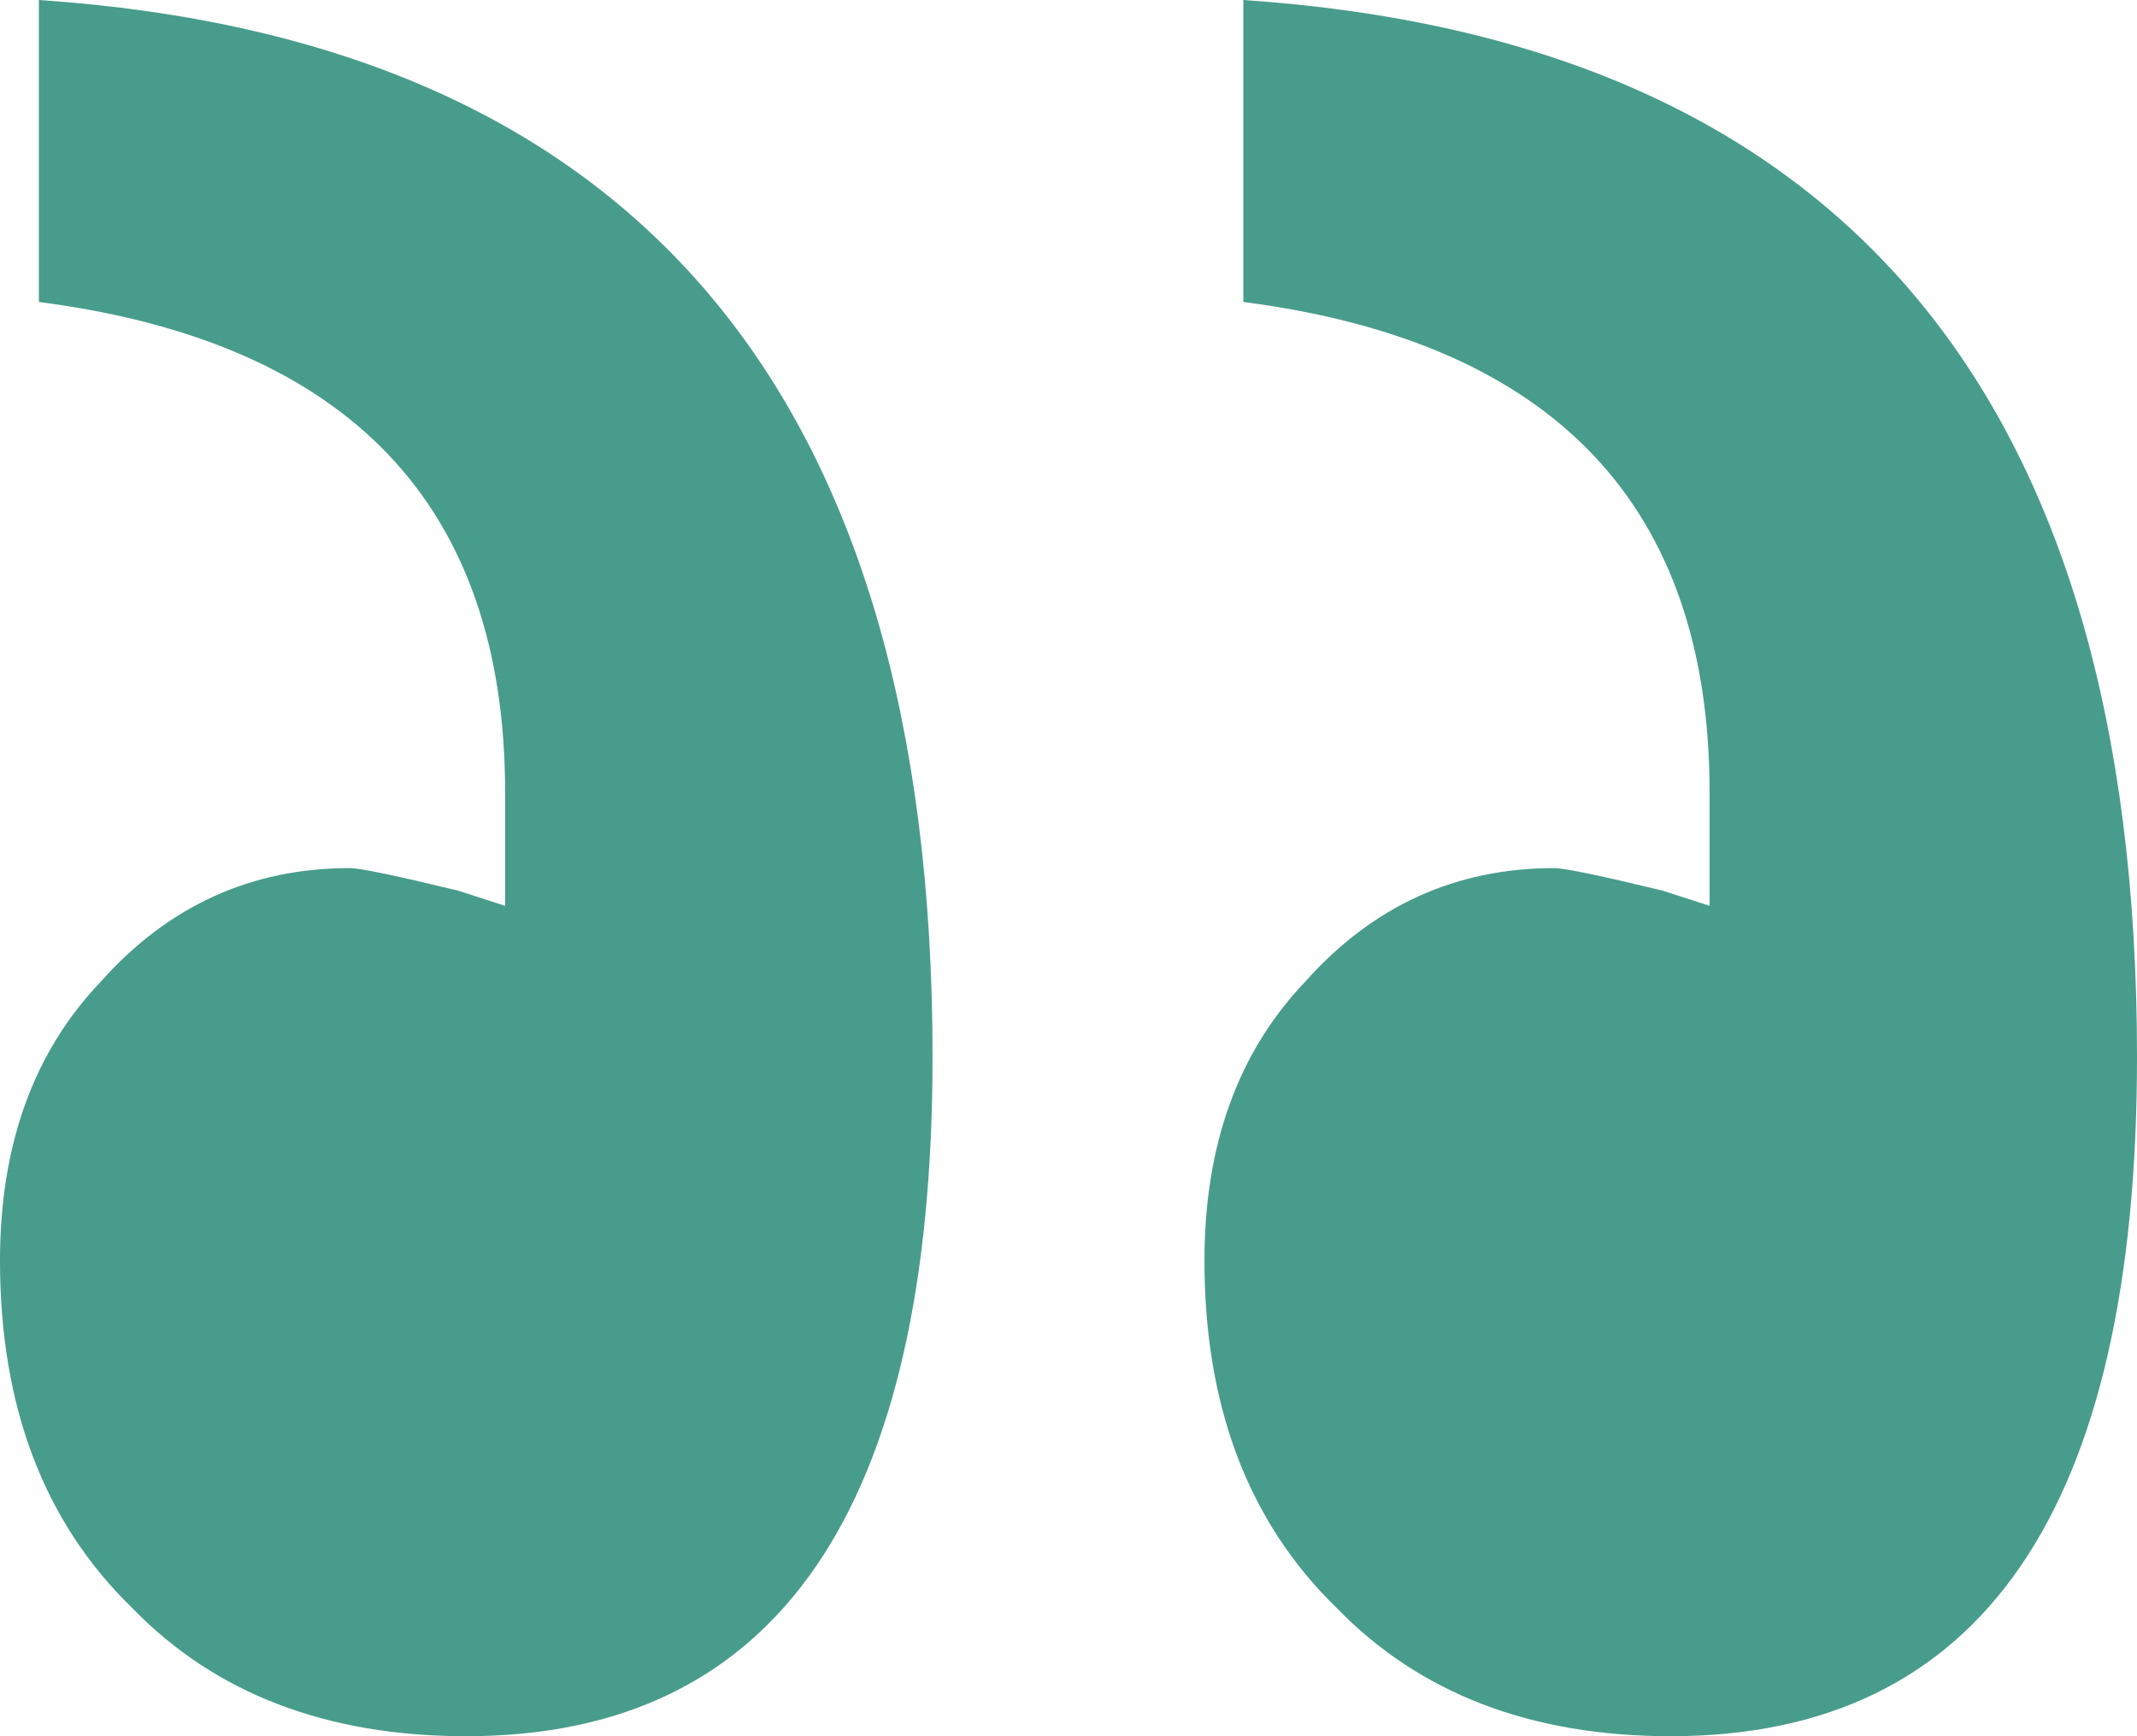 <?xml version="1.0" encoding="UTF-8"?> <svg xmlns="http://www.w3.org/2000/svg" width="32" height="26" viewBox="0 0 32 26" fill="none"> <path d="M13.964 15.826C13.964 5.878 9.503 0.603 0.582 0V4.522C5.236 5.125 7.564 7.574 7.564 11.87V13.565C7.564 13.565 7.331 13.49 6.865 13.339C5.935 13.113 5.392 13 5.236 13C3.762 13 2.521 13.565 1.513 14.696C0.504 15.751 0 17.145 0 18.878C0 21.064 0.659 22.797 1.978 24.078C3.219 25.359 4.887 26 6.982 26C11.636 26 13.964 22.609 13.964 15.826ZM32 15.826C32 5.878 27.539 0.603 18.618 0V4.522C23.273 5.125 25.6 7.574 25.6 11.87V13.565C25.6 13.565 25.367 13.49 24.902 13.339C23.971 13.113 23.428 13 23.273 13C21.799 13 20.558 13.565 19.549 14.696C18.541 15.751 18.036 17.145 18.036 18.878C18.036 21.064 18.696 22.797 20.015 24.078C21.256 25.359 22.924 26 25.018 26C29.673 26 32 22.609 32 15.826Z" fill="#489C8B"></path> </svg> 